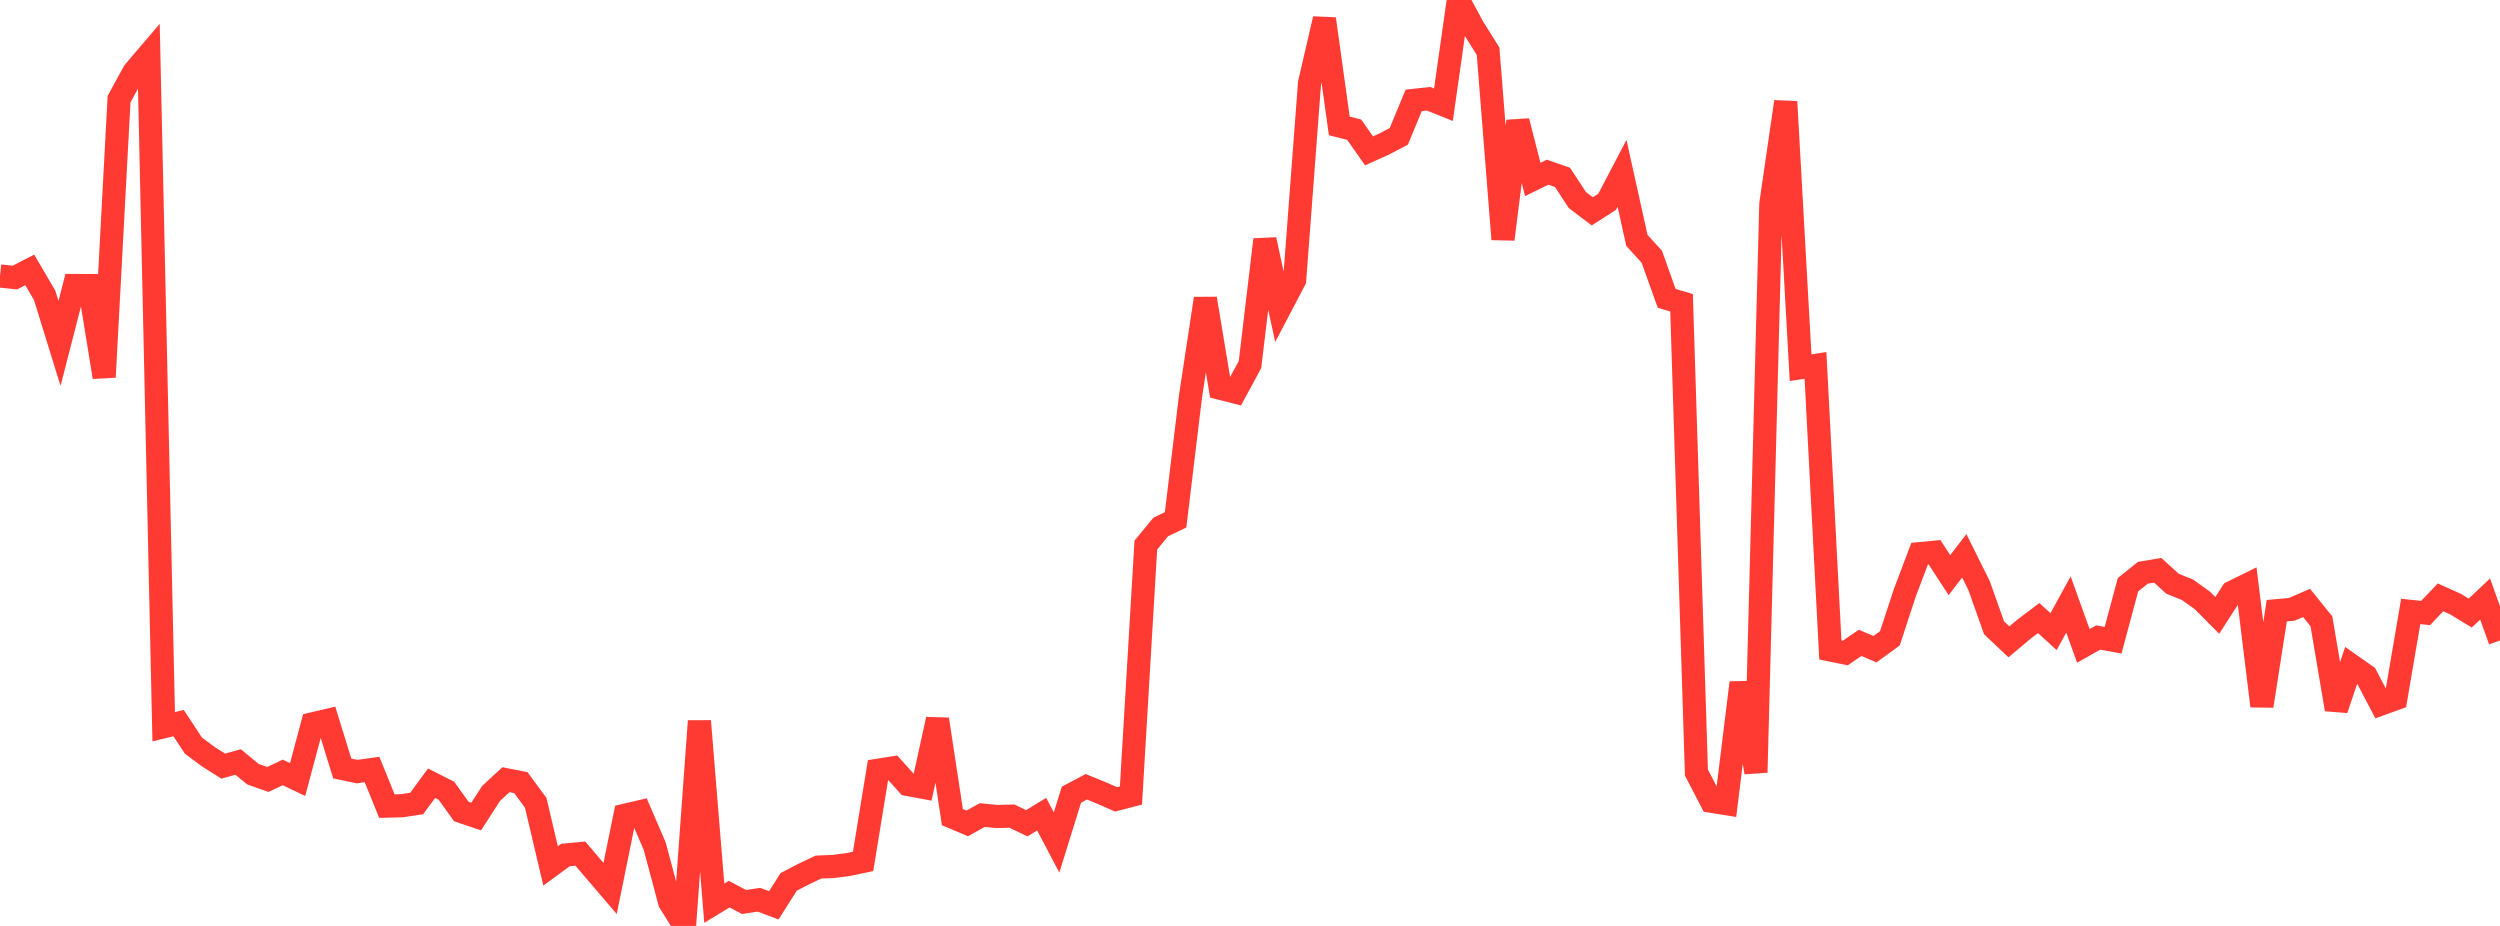 <?xml version="1.0" standalone="no"?>
<!DOCTYPE svg PUBLIC "-//W3C//DTD SVG 1.1//EN" "http://www.w3.org/Graphics/SVG/1.1/DTD/svg11.dtd">

<svg width="135" height="50" viewBox="0 0 135 50" preserveAspectRatio="none" 
  xmlns="http://www.w3.org/2000/svg"
  xmlns:xlink="http://www.w3.org/1999/xlink">


<polyline points="0.0, 14.904 0.804, 14.988 1.607, 14.575 2.411, 15.947 3.214, 18.544 4.018, 15.417 4.821, 15.421 5.625, 20.365 6.429, 5.354 7.232, 3.883 8.036, 2.94 8.839, 39.244 9.643, 39.048 10.446, 40.265 11.25, 40.862 12.054, 41.371 12.857, 41.146 13.661, 41.808 14.464, 42.09 15.268, 41.711 16.071, 42.095 16.875, 39.089 17.679, 38.9 18.482, 41.498 19.286, 41.666 20.089, 41.553 20.893, 43.531 21.696, 43.51 22.5, 43.39 23.304, 42.295 24.107, 42.701 24.911, 43.821 25.714, 44.093 26.518, 42.845 27.321, 42.104 28.125, 42.26 28.929, 43.354 29.732, 46.759 30.536, 46.17 31.339, 46.095 32.143, 47.039 32.946, 47.979 33.75, 44.024 34.554, 43.836 35.357, 45.699 36.161, 48.717 36.964, 50.0 37.768, 38.938 38.571, 48.772 39.375, 48.283 40.179, 48.707 40.982, 48.585 41.786, 48.887 42.589, 47.622 43.393, 47.203 44.196, 46.822 45.0, 46.789 45.804, 46.685 46.607, 46.516 47.411, 41.595 48.214, 41.467 49.018, 42.36 49.821, 42.51 50.625, 38.843 51.429, 44.123 52.232, 44.463 53.036, 44.015 53.839, 44.091 54.643, 44.071 55.446, 44.455 56.25, 43.965 57.054, 45.495 57.857, 42.914 58.661, 42.486 59.464, 42.813 60.268, 43.166 61.071, 42.957 61.875, 29.435 62.679, 28.457 63.482, 28.07 64.286, 21.415 65.089, 16.123 65.893, 20.965 66.696, 21.17 67.5, 19.687 68.304, 12.941 69.107, 16.654 69.911, 15.121 70.714, 4.494 71.518, 1.02 72.321, 6.8 73.125, 7.003 73.929, 8.146 74.732, 7.784 75.536, 7.363 76.339, 5.421 77.143, 5.333 77.946, 5.655 78.75, 0.0 79.554, 1.486 80.357, 2.768 81.161, 12.919 81.964, 6.542 82.768, 9.691 83.571, 9.299 84.375, 9.578 85.179, 10.803 85.982, 11.412 86.786, 10.896 87.589, 9.361 88.393, 12.982 89.196, 13.863 90.0, 16.11 90.804, 16.35 91.607, 41.719 92.411, 43.268 93.214, 43.396 94.018, 36.866 94.821, 41.712 95.625, 11.011 96.429, 5.493 97.232, 19.854 98.036, 19.732 98.839, 35.098 99.643, 35.263 100.446, 34.715 101.25, 35.056 102.054, 34.469 102.857, 32.019 103.661, 29.897 104.464, 29.82 105.268, 31.056 106.071, 30.014 106.875, 31.632 107.679, 33.901 108.482, 34.659 109.286, 33.982 110.089, 33.375 110.893, 34.108 111.696, 32.64 112.5, 34.878 113.304, 34.426 114.107, 34.573 114.911, 31.576 115.714, 30.931 116.518, 30.796 117.321, 31.526 118.125, 31.847 118.929, 32.424 119.732, 33.232 120.536, 31.982 121.339, 31.586 122.143, 38.124 122.946, 32.977 123.75, 32.905 124.554, 32.558 125.357, 33.551 126.161, 38.306 126.964, 35.926 127.768, 36.491 128.571, 38.018 129.375, 37.726 130.179, 33.016 130.982, 33.104 131.786, 32.258 132.589, 32.617 133.393, 33.106 134.196, 32.347 135.0, 34.585" fill="none" stroke="#ff3a33" stroke-width="1.25"/>

</svg>